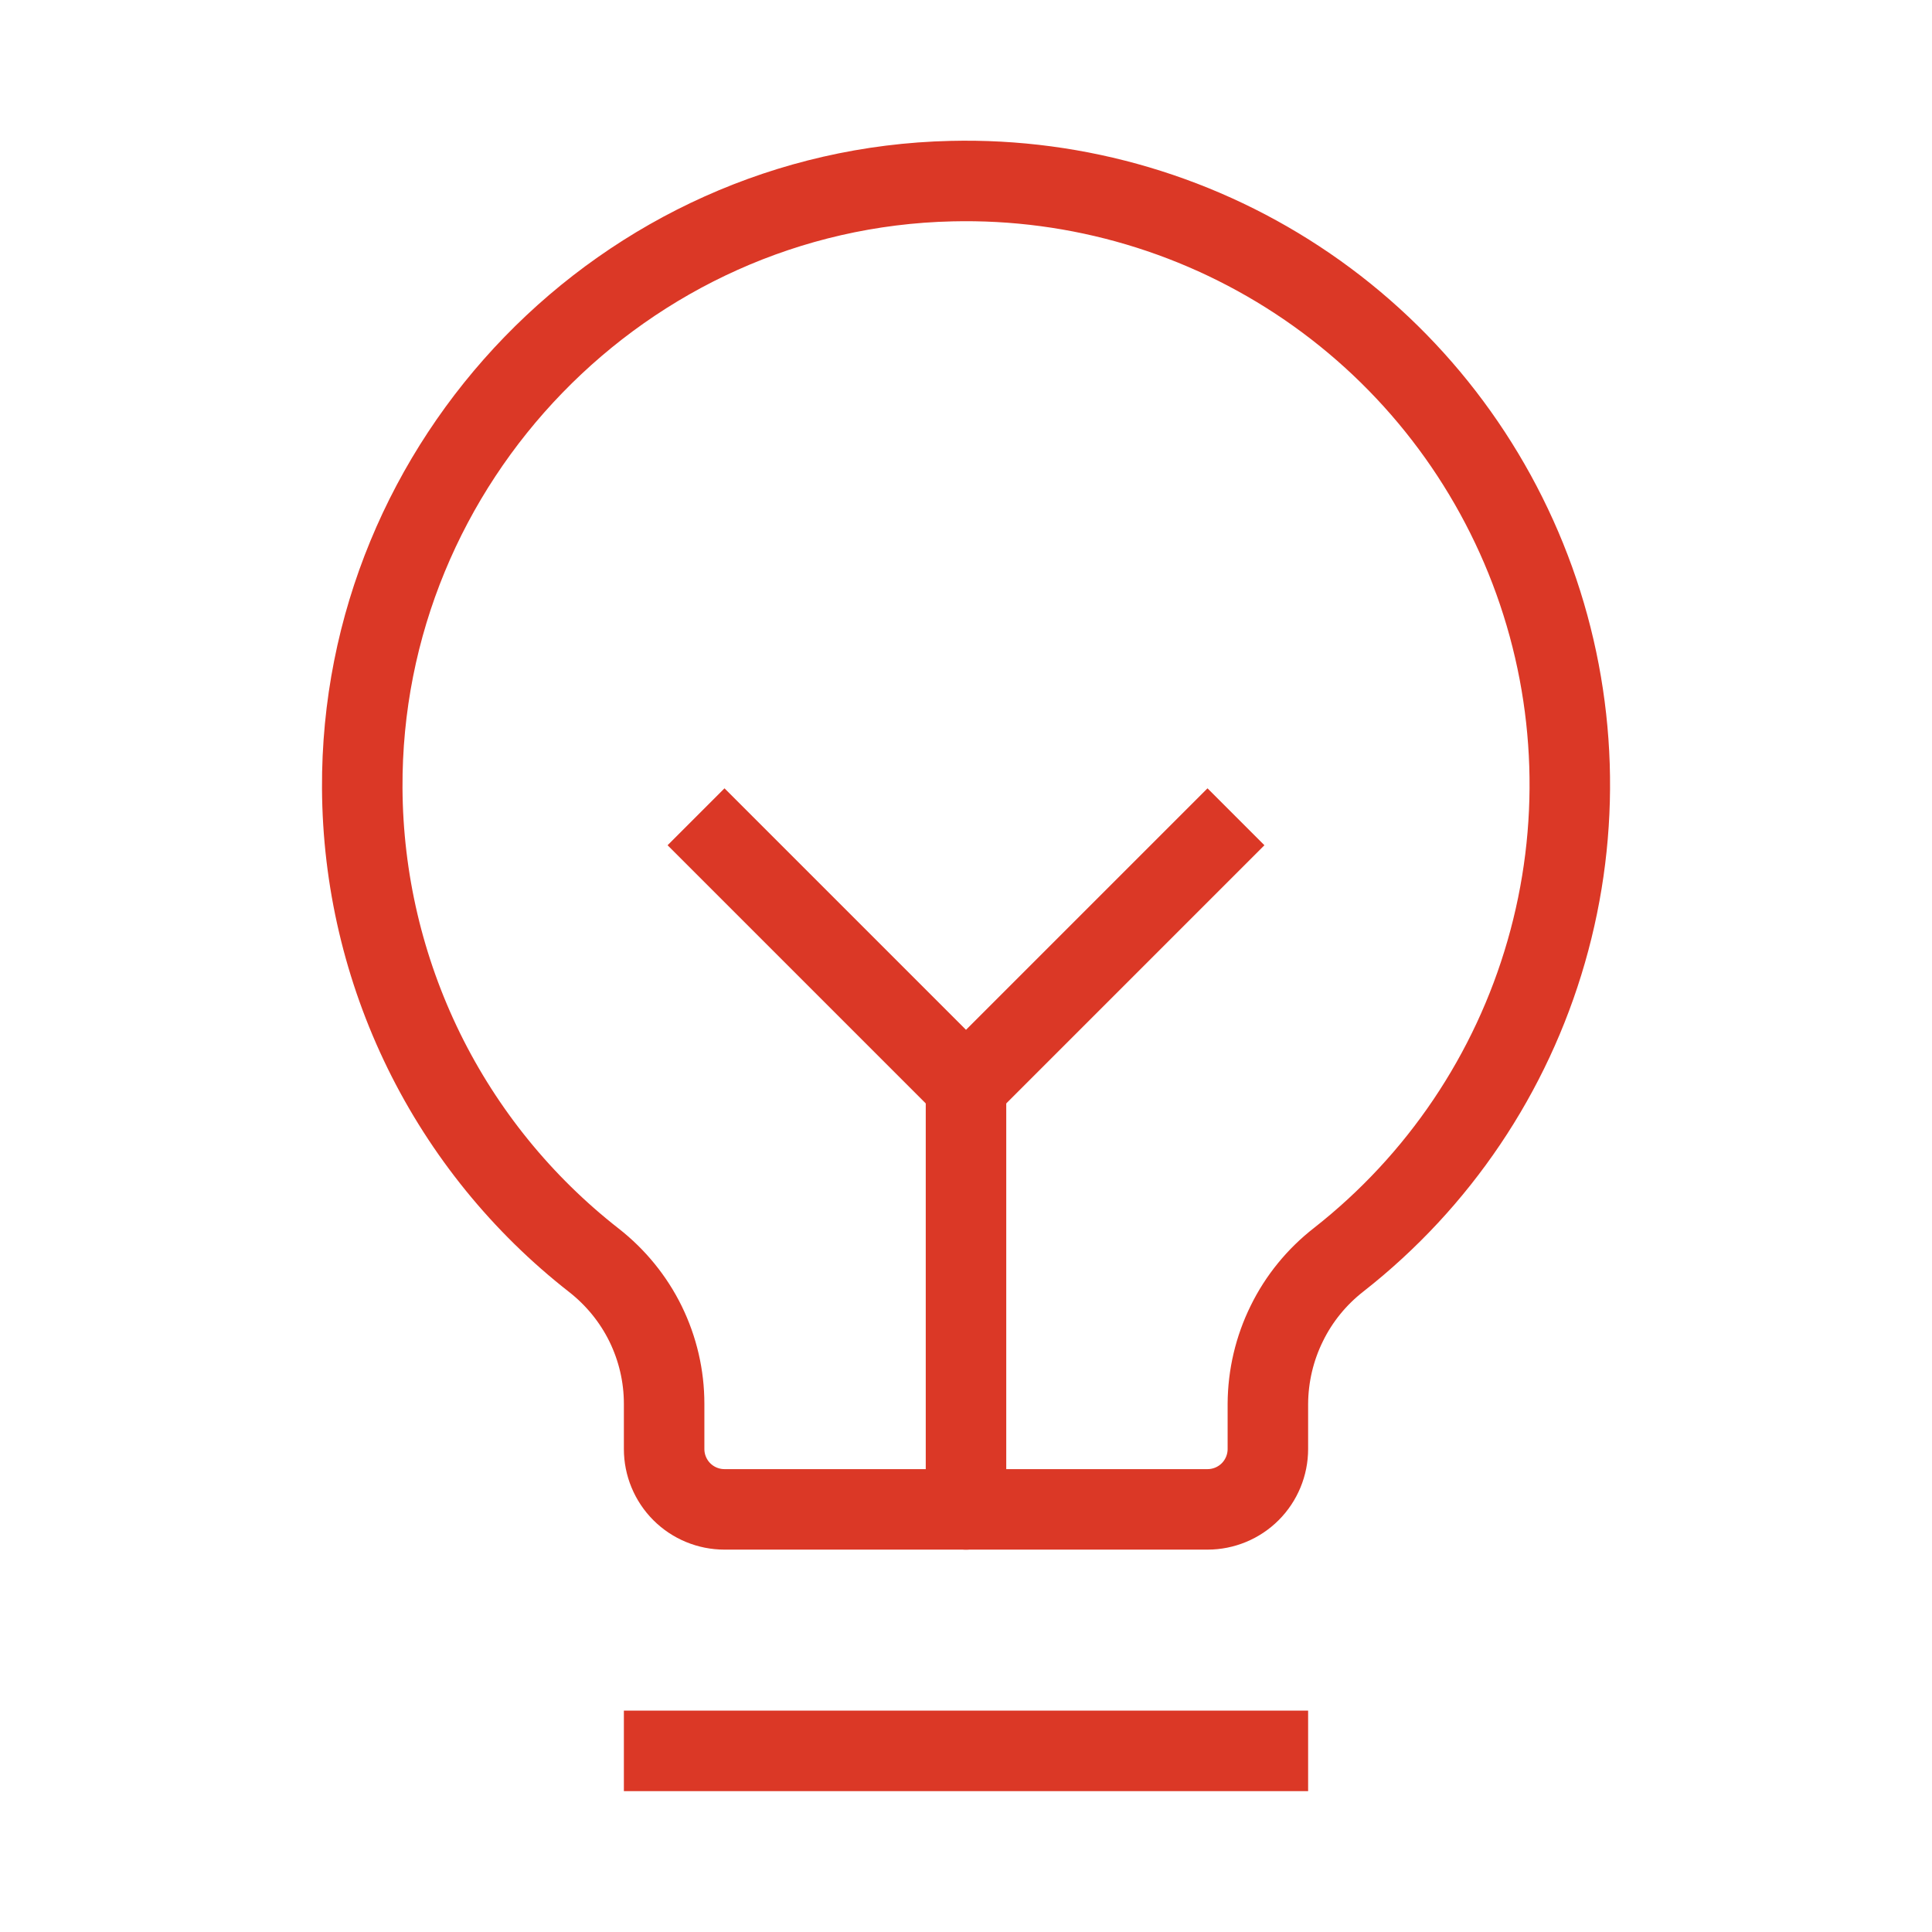 <svg width="24" height="24" viewBox="0 0 24 24" fill="none" xmlns="http://www.w3.org/2000/svg">
<g clip-path="url(#clip0_876_26416)">
<path d="M8.25 21.75H15.75" stroke="#DB3826" stroke-linecap="square" stroke-linejoin="round"/>
<path d="M12 18.75V13.5" stroke="#DB3826" stroke-linecap="round" stroke-linejoin="round"/>
<path d="M9 10.5L12 13.5L15 10.5" stroke="#DB3826" stroke-linecap="square" stroke-linejoin="round"/>
<path d="M7.378 15.656C6.487 14.96 5.764 14.07 5.266 13.055C4.768 12.039 4.506 10.924 4.5 9.792C4.478 5.727 7.755 2.344 11.819 2.25C13.394 2.212 14.941 2.671 16.241 3.562C17.54 4.452 18.526 5.73 19.059 7.212C19.592 8.695 19.644 10.308 19.208 11.822C18.773 13.336 17.872 14.674 16.632 15.647C16.359 15.859 16.137 16.13 15.985 16.441C15.832 16.751 15.752 17.092 15.75 17.438V18C15.75 18.199 15.671 18.39 15.53 18.531C15.39 18.671 15.199 18.75 15 18.75H9C8.801 18.75 8.61 18.671 8.47 18.531C8.329 18.39 8.25 18.199 8.25 18V17.438C8.25 17.094 8.171 16.755 8.02 16.446C7.869 16.138 7.649 15.868 7.378 15.656Z" stroke="#DB3826" stroke-linecap="round"/>
</g>
<defs>
<clipPath id="clip0_876_26416">
<rect width="24" height="24" fill="white"/>
</clipPath>
</defs>
</svg>
